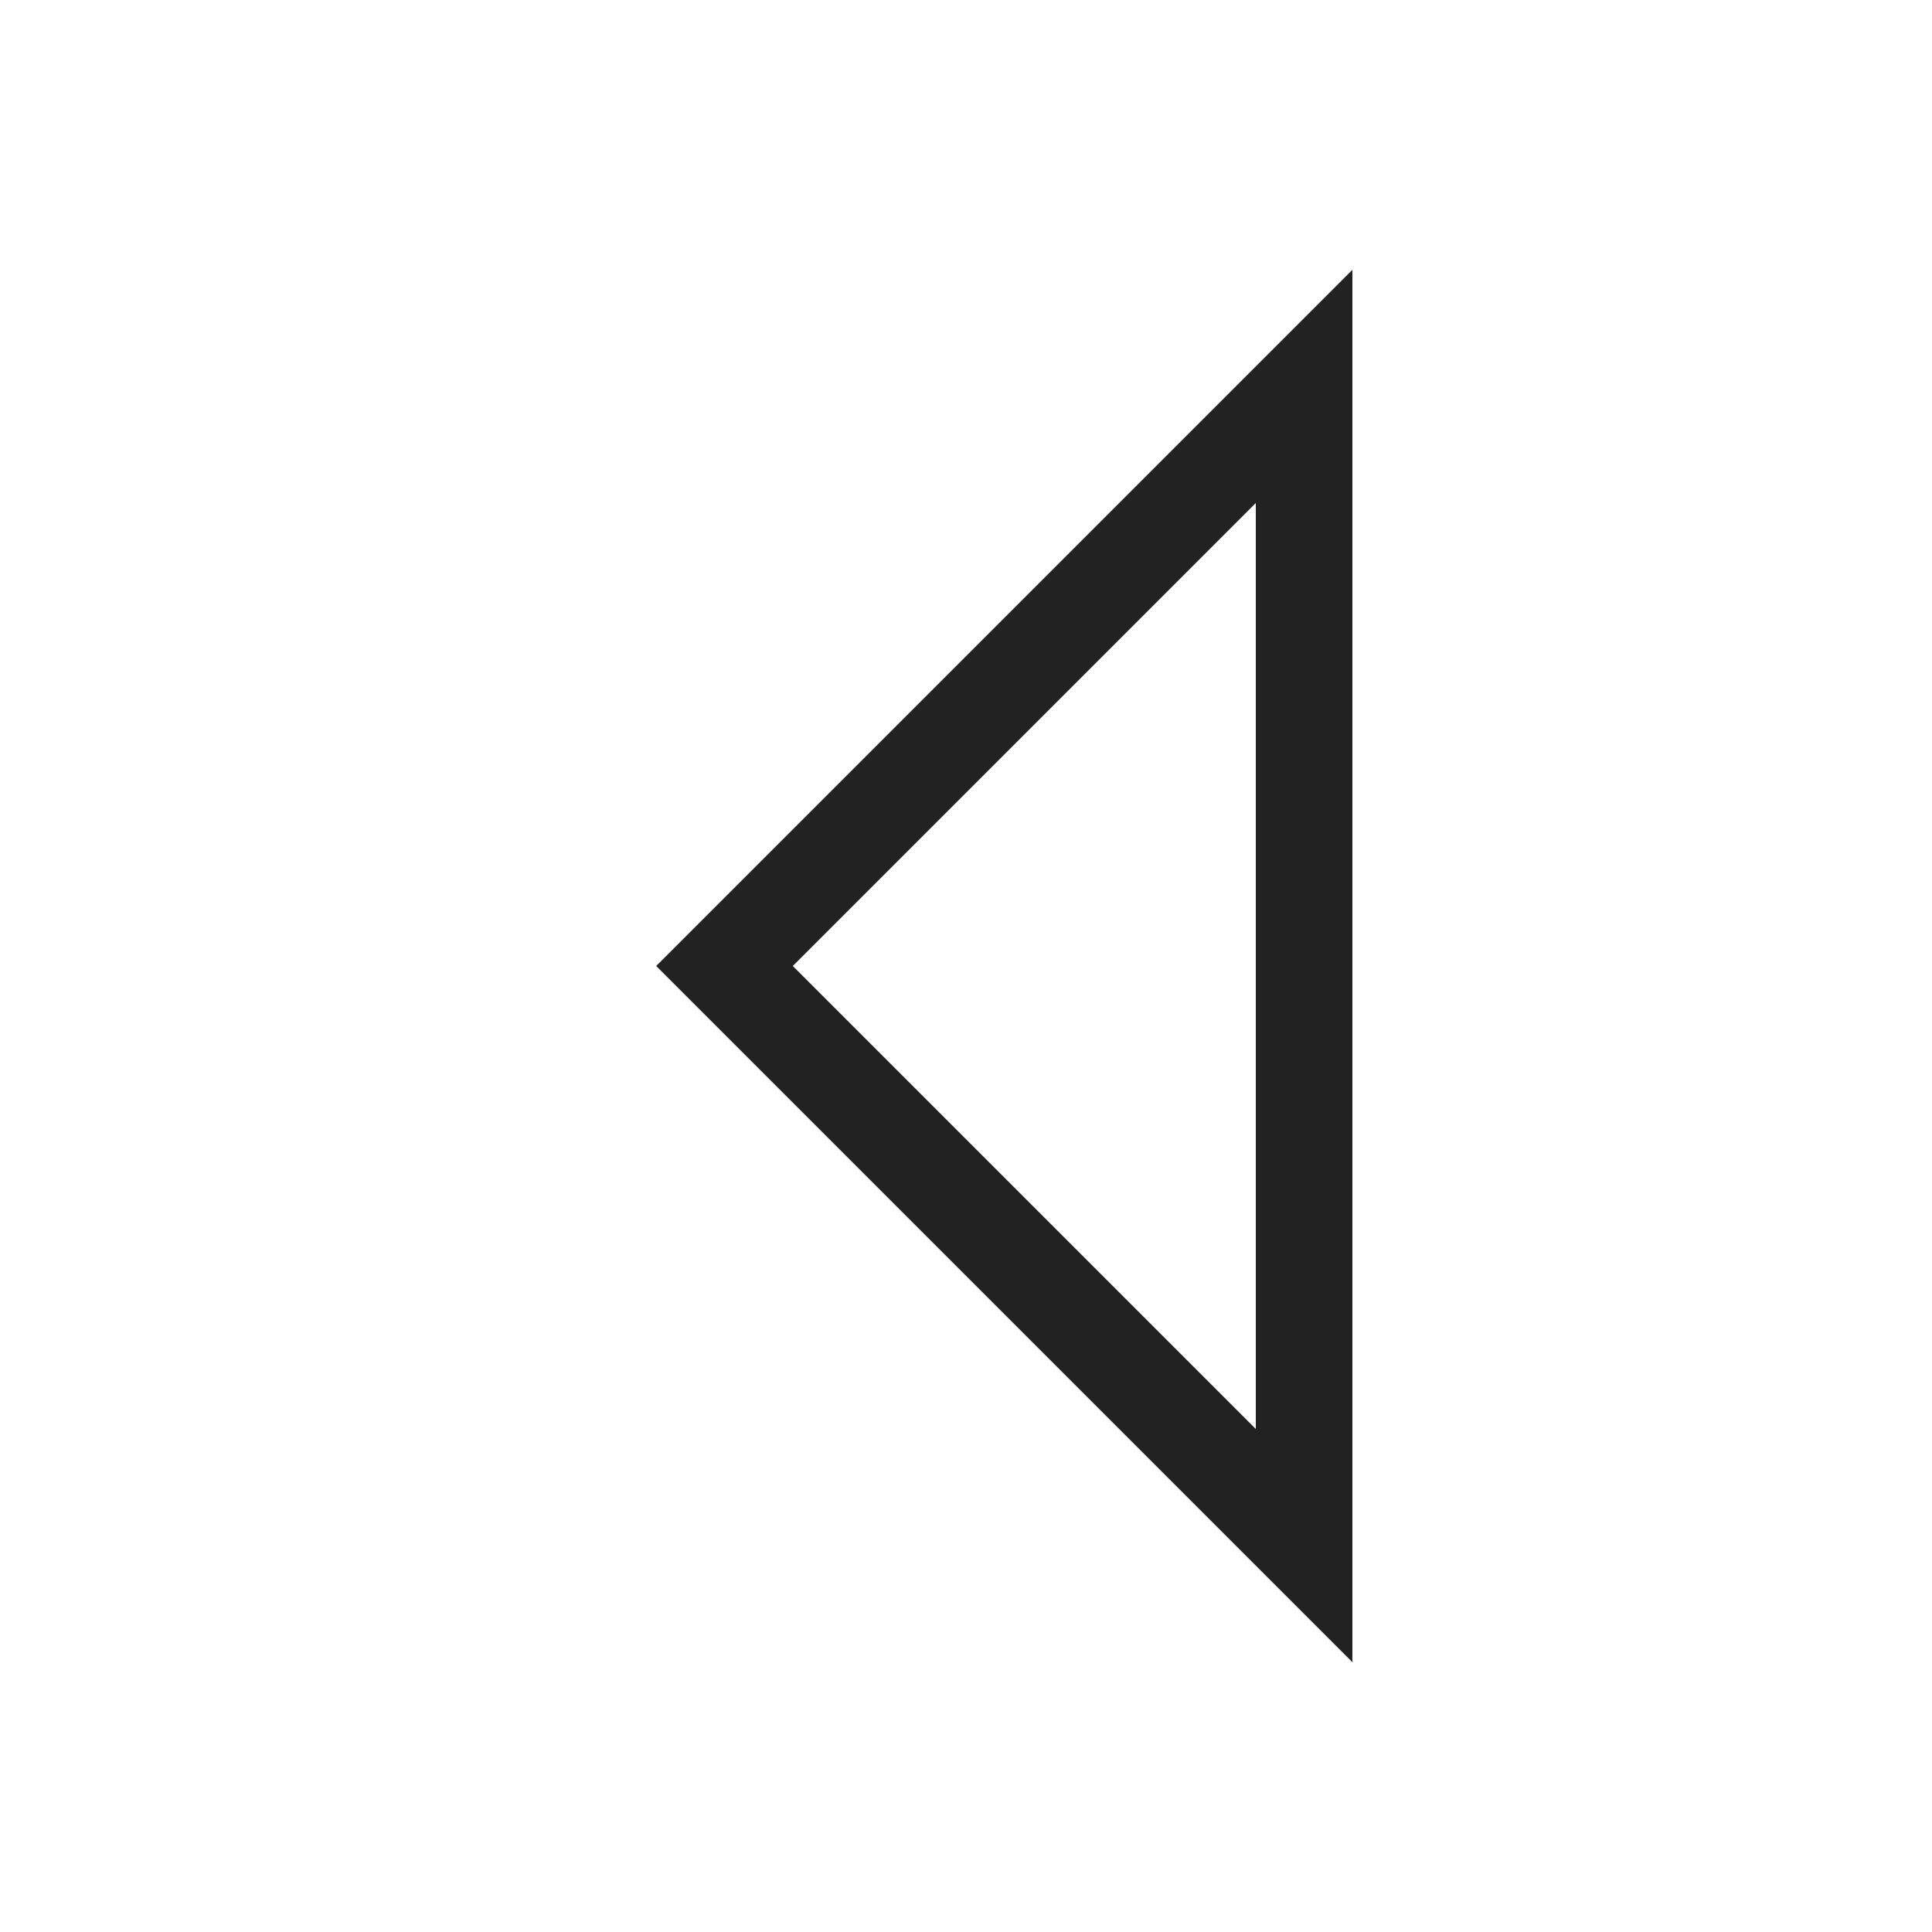<?xml version="1.0" ?>
<!-- Скачано с сайта svg4.ru / Downloaded from svg4.ru -->
<svg width="800px" height="800px" viewBox="0 0 20 20" version="1.1" xmlns="http://www.w3.org/2000/svg">
<g id="layer1">
<path d="M 14 2.793 L 6.793 10 L 14 17.207 L 14 2.793 z M 13 5.207 L 13 14.793 L 8.207 10 L 13 5.207 z " style="fill:#222222; fill-opacity:1; stroke:none; stroke-width:0px;"/>
</g>
</svg>